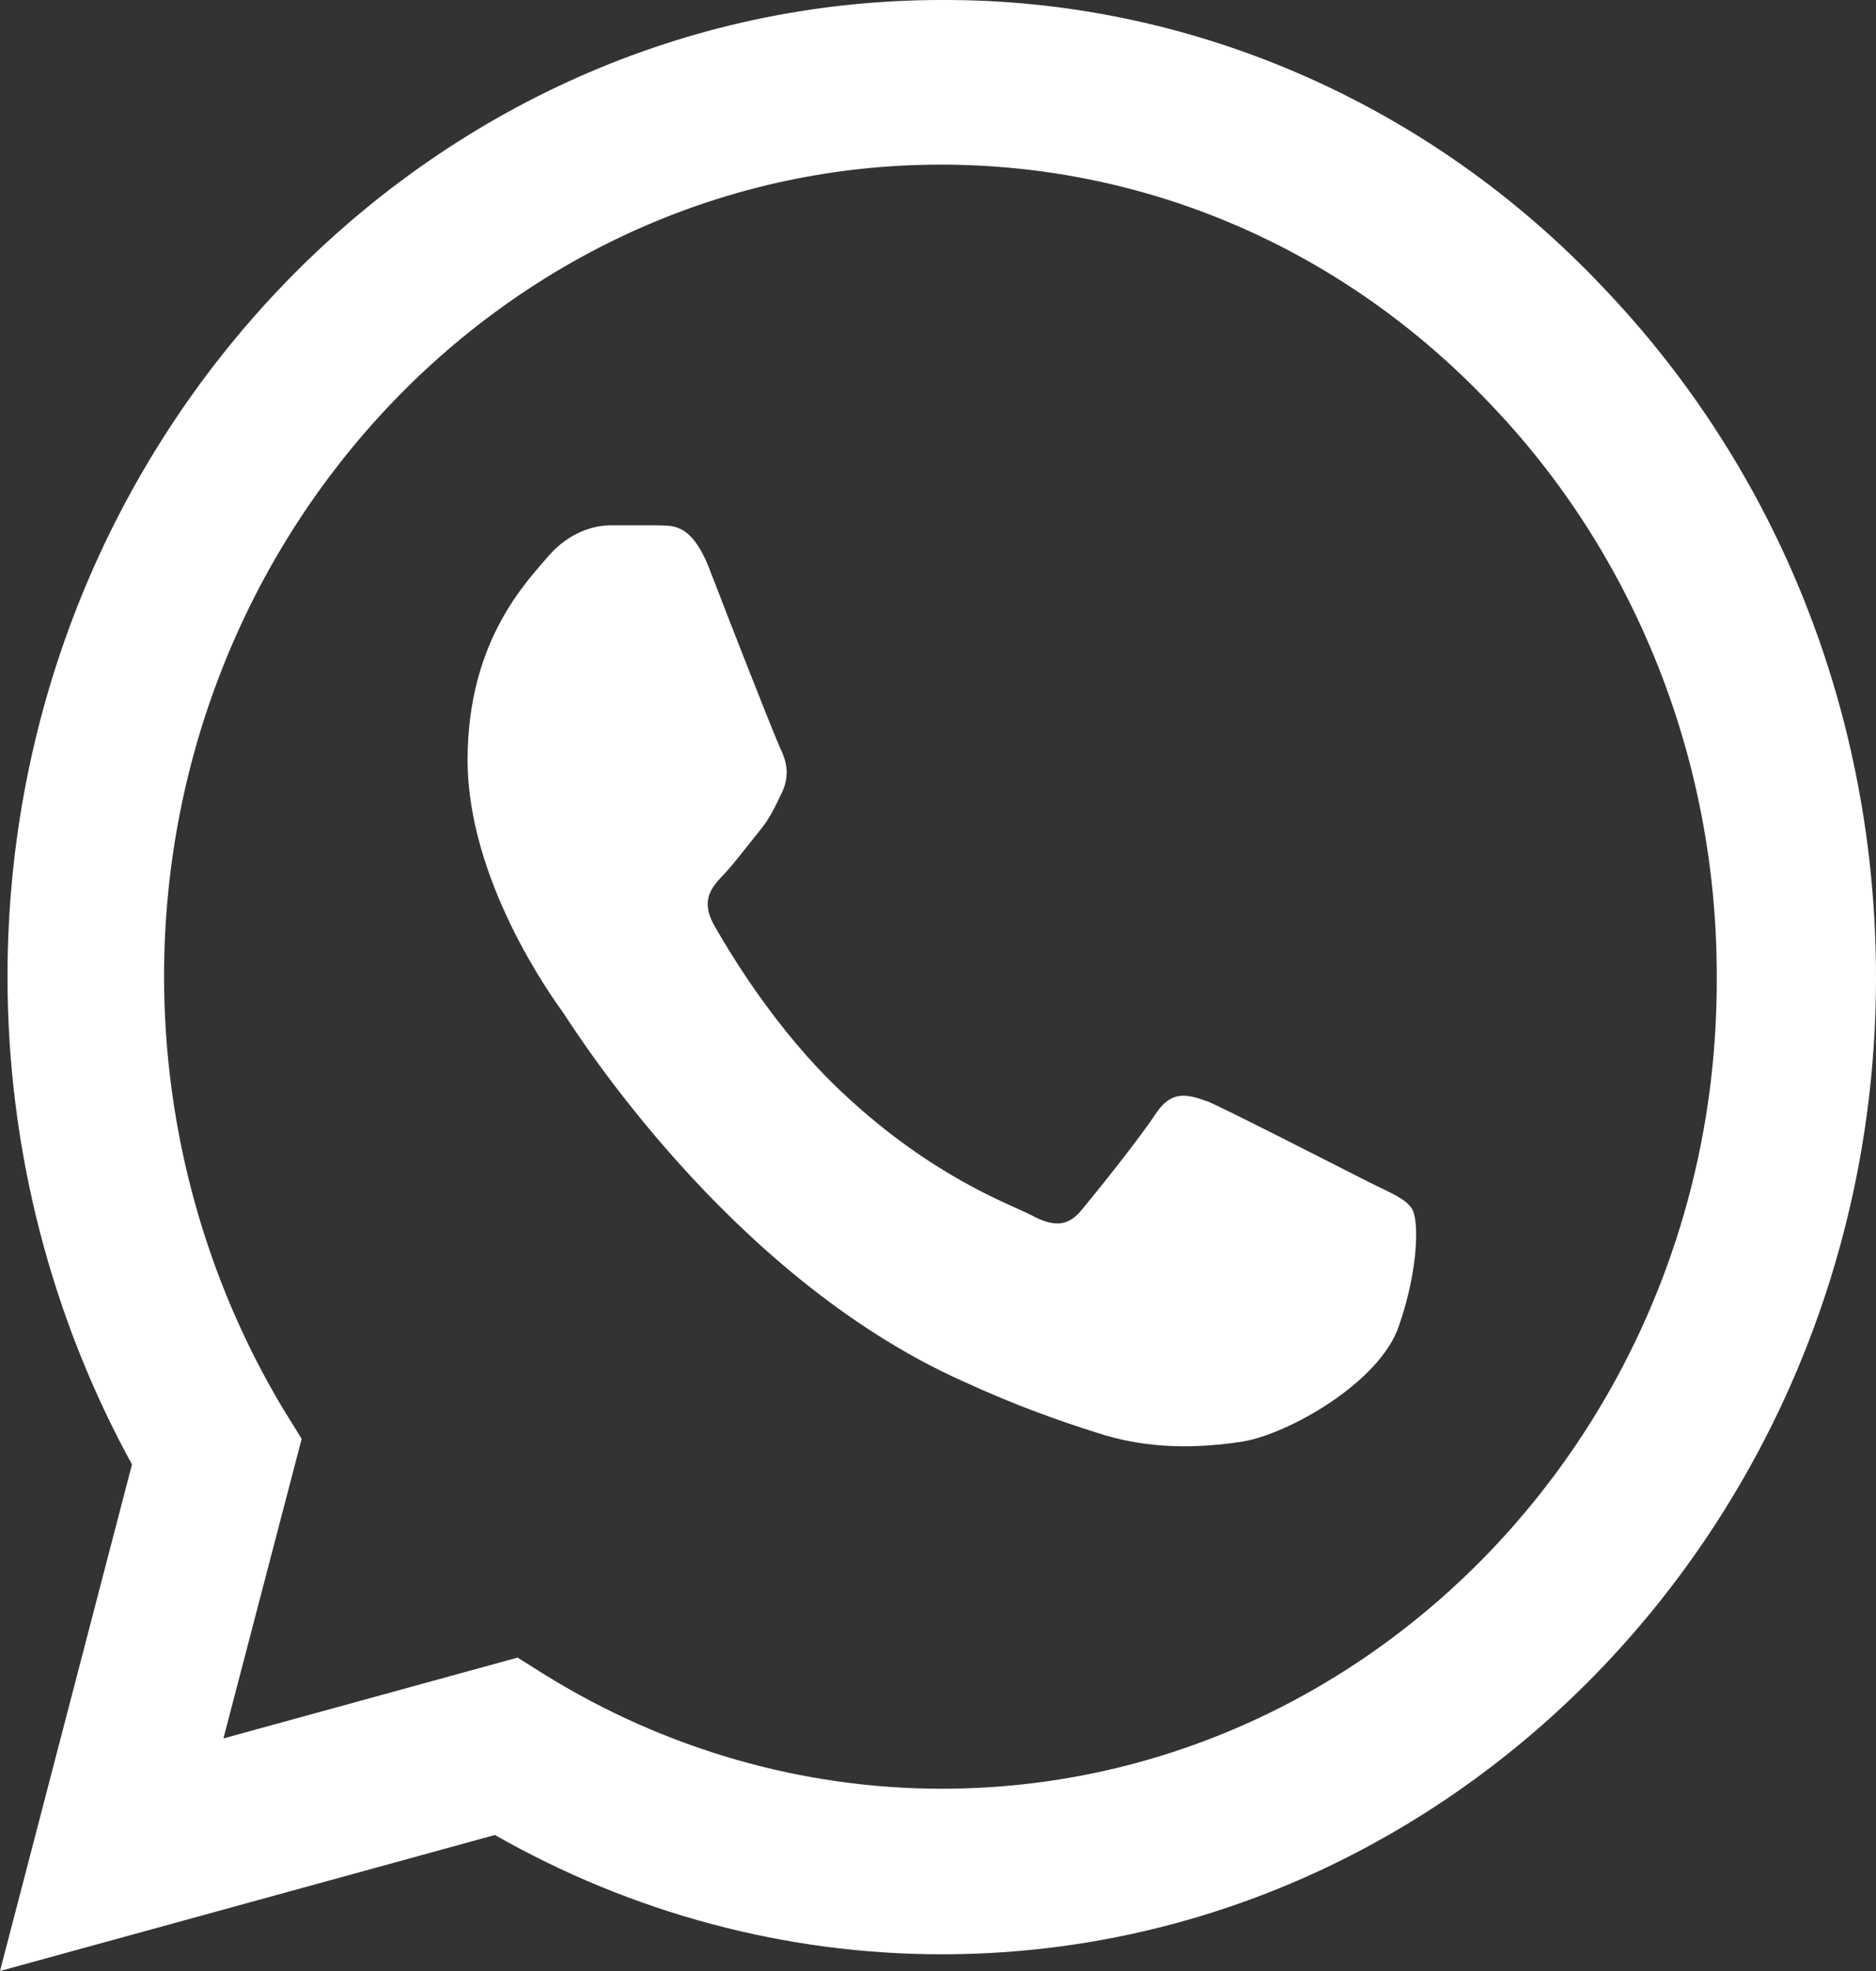 <?xml version="1.0" encoding="UTF-8"?> <svg xmlns="http://www.w3.org/2000/svg" width="20" height="21" viewBox="0 0 20 21" fill="none"><rect x="0" y="0" width="20" height="21" fill="#333333" stroke="none"/><path d="M17.085 3.056C16.164 2.083 15.066 1.312 13.857 0.788C12.647 0.263 11.35 -0.005 10.04 6.25479e-05C4.553 6.25479e-05 0.08 4.673 0.08 10.405C0.08 12.243 0.543 14.028 1.407 15.603L0 21L5.276 19.551C6.734 20.381 8.372 20.822 10.04 20.822C15.528 20.822 20 16.149 20 10.416C20 7.634 18.965 5.019 17.085 3.056ZM10.04 19.058C8.553 19.058 7.095 18.637 5.819 17.85L5.518 17.661L2.382 18.522L3.216 15.33L3.015 15.005C2.189 13.626 1.75 12.032 1.749 10.405C1.749 5.639 5.467 1.754 10.03 1.754C12.241 1.754 14.322 2.657 15.879 4.295C16.651 5.097 17.262 6.051 17.678 7.102C18.094 8.152 18.306 9.279 18.302 10.416C18.322 15.183 14.603 19.058 10.04 19.058ZM14.583 12.589C14.332 12.463 13.105 11.834 12.884 11.739C12.653 11.655 12.492 11.613 12.322 11.865C12.151 12.127 11.678 12.716 11.538 12.883C11.397 13.062 11.246 13.083 10.995 12.947C10.744 12.82 9.94 12.537 8.995 11.655C8.251 10.962 7.759 10.111 7.608 9.849C7.467 9.587 7.588 9.45 7.719 9.314C7.829 9.198 7.97 9.009 8.09 8.862C8.211 8.715 8.261 8.6 8.342 8.432C8.422 8.253 8.382 8.106 8.322 7.98C8.261 7.854 7.759 6.573 7.558 6.048C7.357 5.544 7.146 5.607 6.995 5.597H6.513C6.342 5.597 6.08 5.66 5.849 5.922C5.628 6.185 4.985 6.815 4.985 8.096C4.985 9.377 5.879 10.616 6 10.784C6.121 10.962 7.759 13.587 10.251 14.71C10.844 14.983 11.306 15.141 11.668 15.257C12.261 15.456 12.804 15.425 13.236 15.361C13.719 15.288 14.714 14.732 14.915 14.123C15.126 13.514 15.126 12.999 15.055 12.883C14.985 12.768 14.834 12.716 14.583 12.589Z" fill="white"></path></svg> 